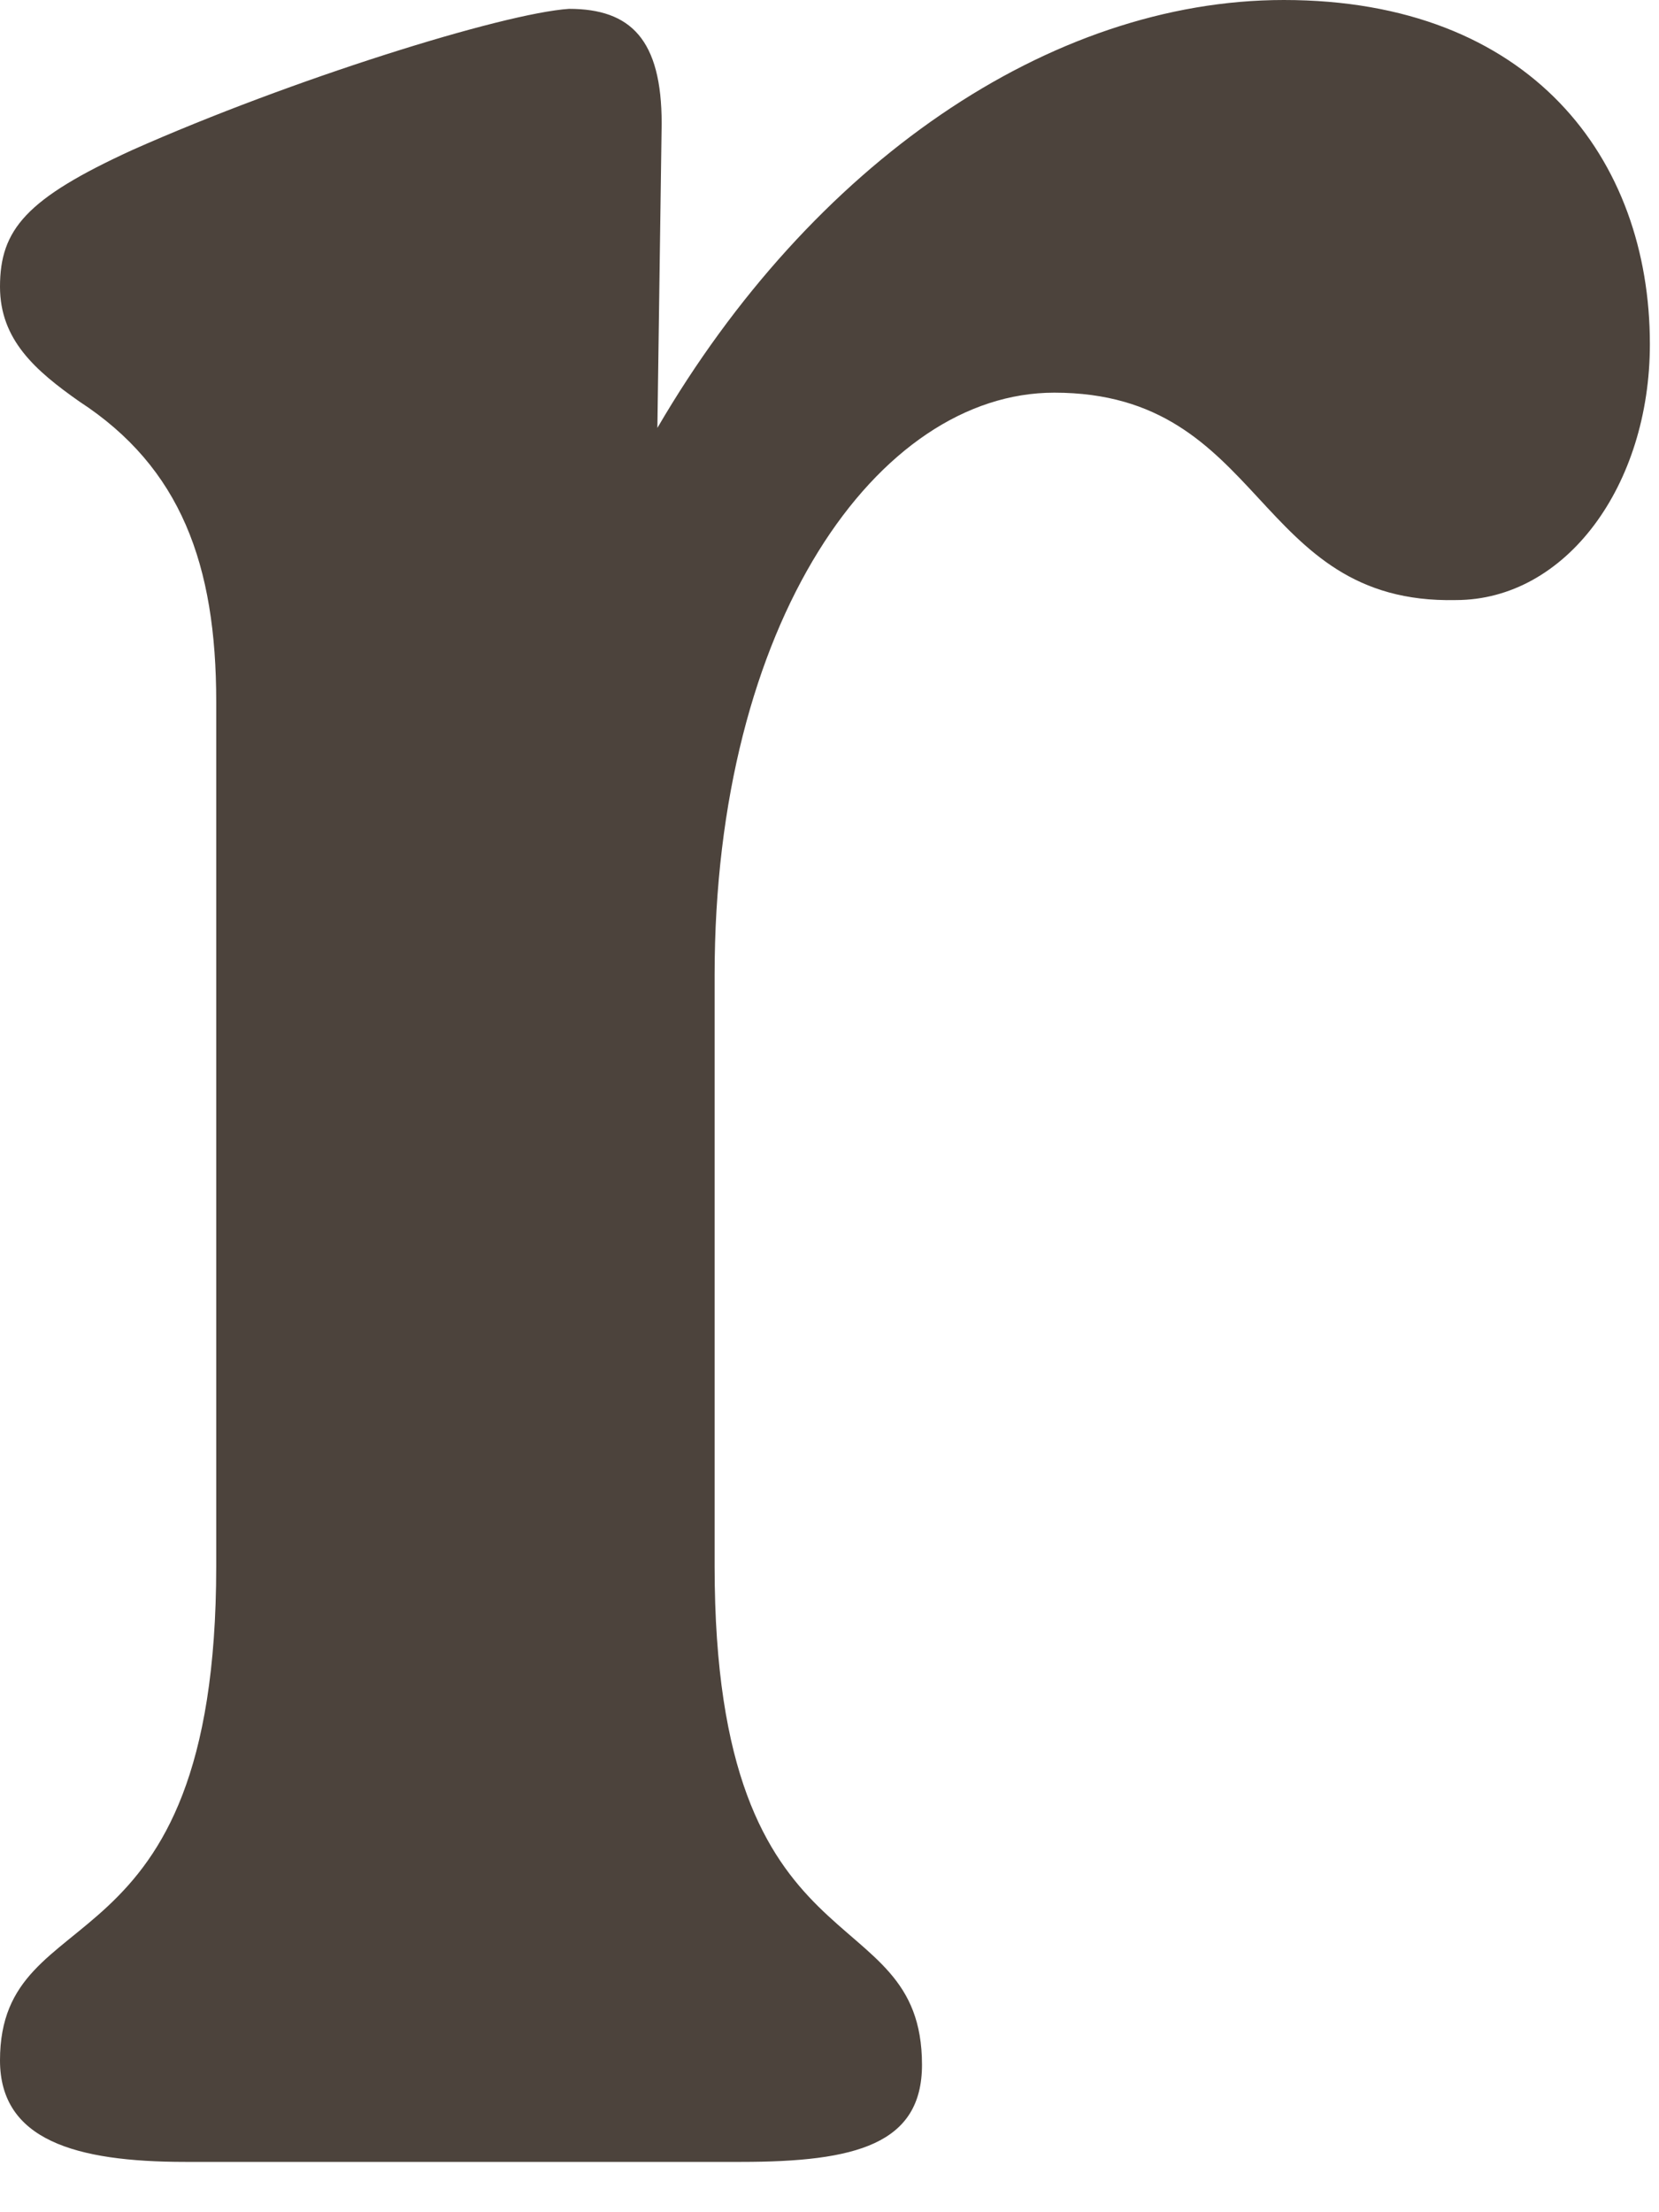 <?xml version="1.0" encoding="utf-8"?>
<svg xmlns="http://www.w3.org/2000/svg" fill="none" height="100%" overflow="visible" preserveAspectRatio="none" style="display: block;" viewBox="0 0 12 16" width="100%">
<path d="M9.286 0C7.594 0 5.871 1.181 4.755 3.095L4.786 0.893C4.786 0.287 4.563 0.064 4.116 0.064C3.638 0.096 2.106 0.574 0.957 1.085C0.191 1.436 0 1.659 0 2.074C0 2.457 0.255 2.68 0.574 2.904C1.308 3.382 1.564 4.084 1.564 5.074V11.328C1.564 14.327 0 13.689 0 14.902C0 15.476 0.542 15.636 1.34 15.636H5.361C6.19 15.636 6.669 15.508 6.669 14.934C6.669 13.689 5.169 14.327 5.169 11.328V7.052C5.169 4.499 6.35 2.84 7.626 2.84C9.158 2.84 9.062 4.372 10.53 4.34C11.328 4.34 11.934 3.51 11.934 2.489C11.934 1.149 11.073 0 9.286 0Z" fill="#4C433C" id="Vector"/>
</svg>